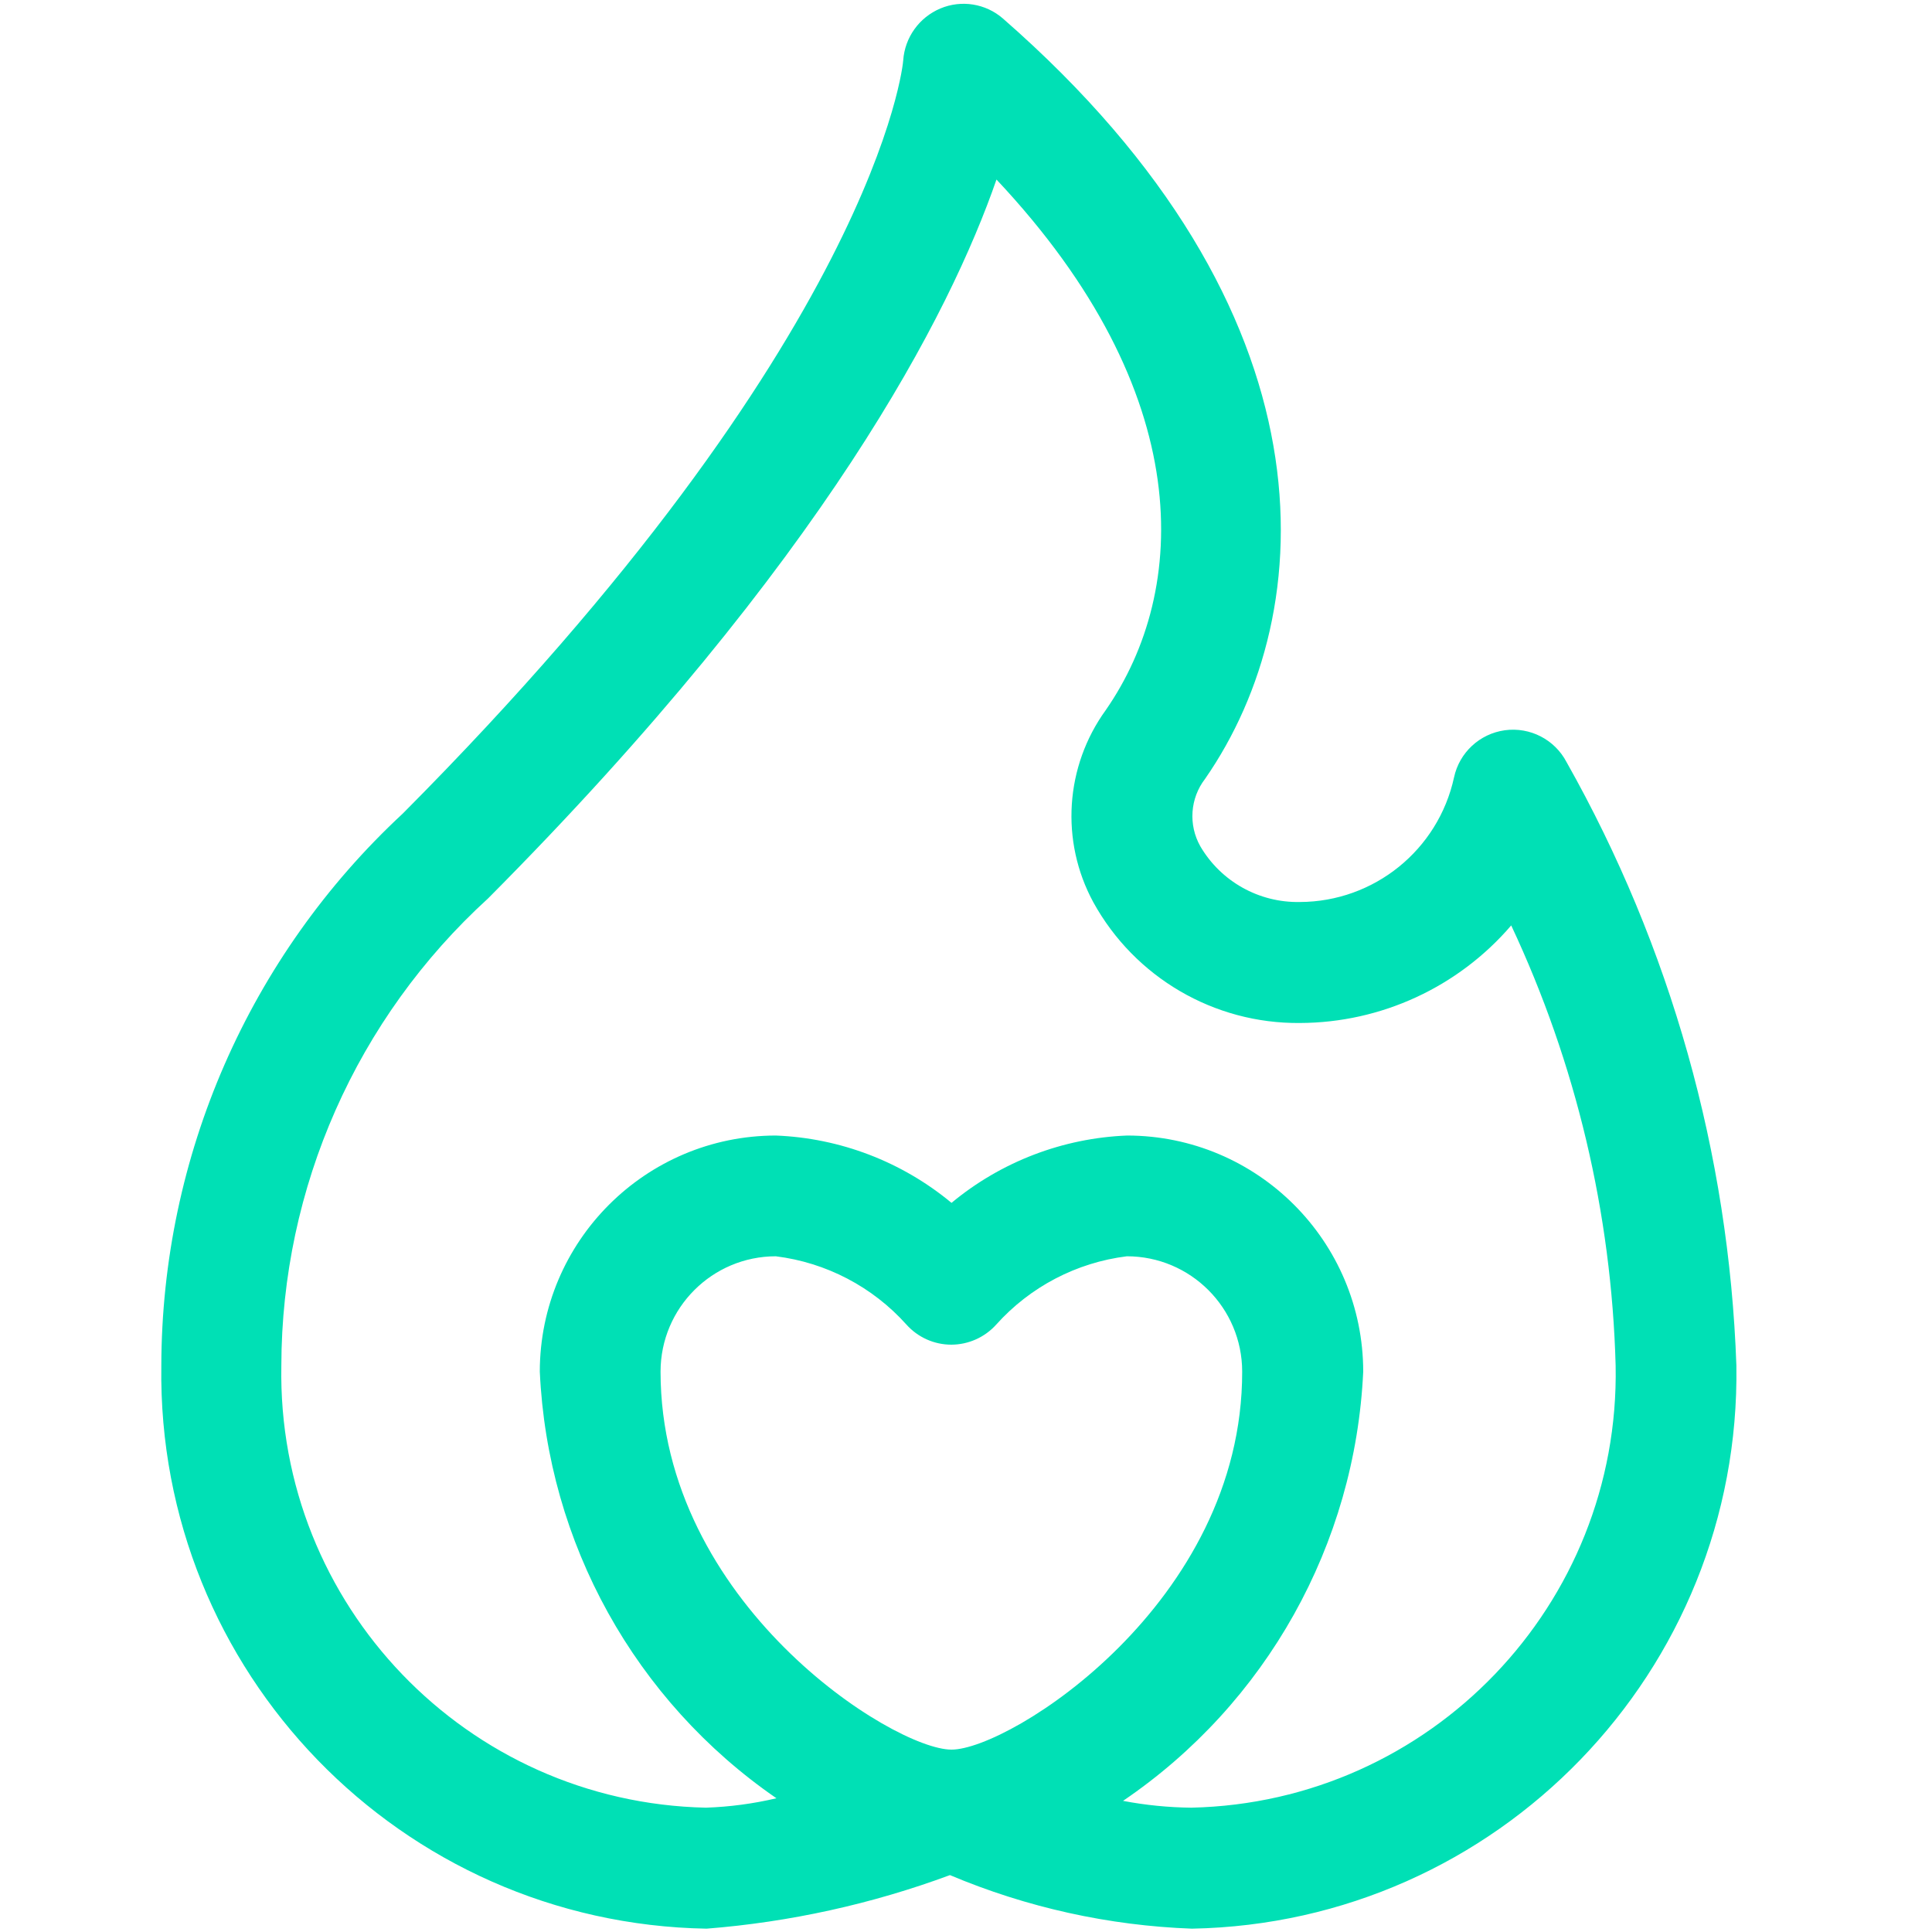 <?xml version="1.0" encoding="utf-8"?><svg width="32" height="32" viewBox="0 0 32 32" version="1.1" xmlns="http://www.w3.org/2000/svg" xmlns:xlink="http://www.w3.org/1999/xlink" style="enable-background: new 0 0 32 32; fill: #00E0B5"><svg width="32" height="32" viewBox="0 0 40 40" version="1.1" x="0" y="0"><title>54_random</title><g id="54_random" style="stroke: none; stroke-width: 1; fill: none; fill-rule: evenodd"><path d="M32.434,15.779 C32.19,15.312 31.679,15.048 31.157,15.119 C30.635,15.191 30.214,15.581 30.104,16.096 C29.776,17.598 28.449,18.67 26.913,18.675 C26.067,18.692 25.278,18.251 24.851,17.521 C24.601,17.078 24.639,16.528 24.95,16.125 C27.359,12.654 27.707,6.447 20.765,0.384 C20.408,0.073 19.904,-0.008 19.468,0.176 C19.03,0.361 18.733,0.776 18.7,1.25 C18.7,1.306 18.164,6.965 8.34,16.843 C5.158,19.795 3.347,23.937 3.34,28.277 C3.248,34.609 8.297,39.822 14.629,39.931 C16.351,39.795 18.047,39.422 19.668,38.822 C21.257,39.492 22.955,39.868 24.679,39.931 C31.005,39.812 36.045,34.6 35.95,28.273 C35.796,23.886 34.59,19.601 32.434,15.779 Z M19.7,36.224 C18.495,36.224 13.676,33.193 13.676,28.396 C13.678,27.079 14.745,26.011 16.062,26.01 C17.104,26.139 18.064,26.641 18.765,27.422 C19.002,27.688 19.341,27.84 19.696,27.84 L19.696,27.84 C20.05,27.839 20.388,27.688 20.625,27.425 C21.327,26.642 22.288,26.139 23.331,26.01 C24.649,26.011 25.716,27.079 25.718,28.396 C25.724,33.193 20.905,36.224 19.7,36.224 Z M24.666,37.426 C24.191,37.421 23.718,37.374 23.251,37.285 C26.217,35.271 28.059,31.977 28.224,28.396 C28.221,25.699 26.035,23.513 23.337,23.51 C22.005,23.562 20.726,24.052 19.7,24.904 C18.674,24.052 17.395,23.562 16.062,23.51 C13.365,23.513 11.179,25.699 11.176,28.396 C11.336,31.946 13.149,35.215 16.075,37.231 C15.596,37.344 15.108,37.409 14.616,37.426 C9.664,37.32 5.732,33.225 5.825,28.273 C5.83,24.59 7.384,21.08 10.106,18.6 C17.087,11.58 19.674,6.475 20.631,3.717 C24.791,8.143 24.616,12.217 22.895,14.7 C22.05,15.866 21.949,17.414 22.636,18.68 C23.493,20.236 25.136,21.197 26.913,21.18 C28.595,21.175 30.192,20.437 31.288,19.16 C32.629,22.016 33.365,25.118 33.45,28.273 C33.544,33.222 29.616,37.316 24.666,37.426 Z" id="Shape" style="fill: #00E0B5; fill-rule: nonzero" />
        
    </g>
    
    
</svg></svg>